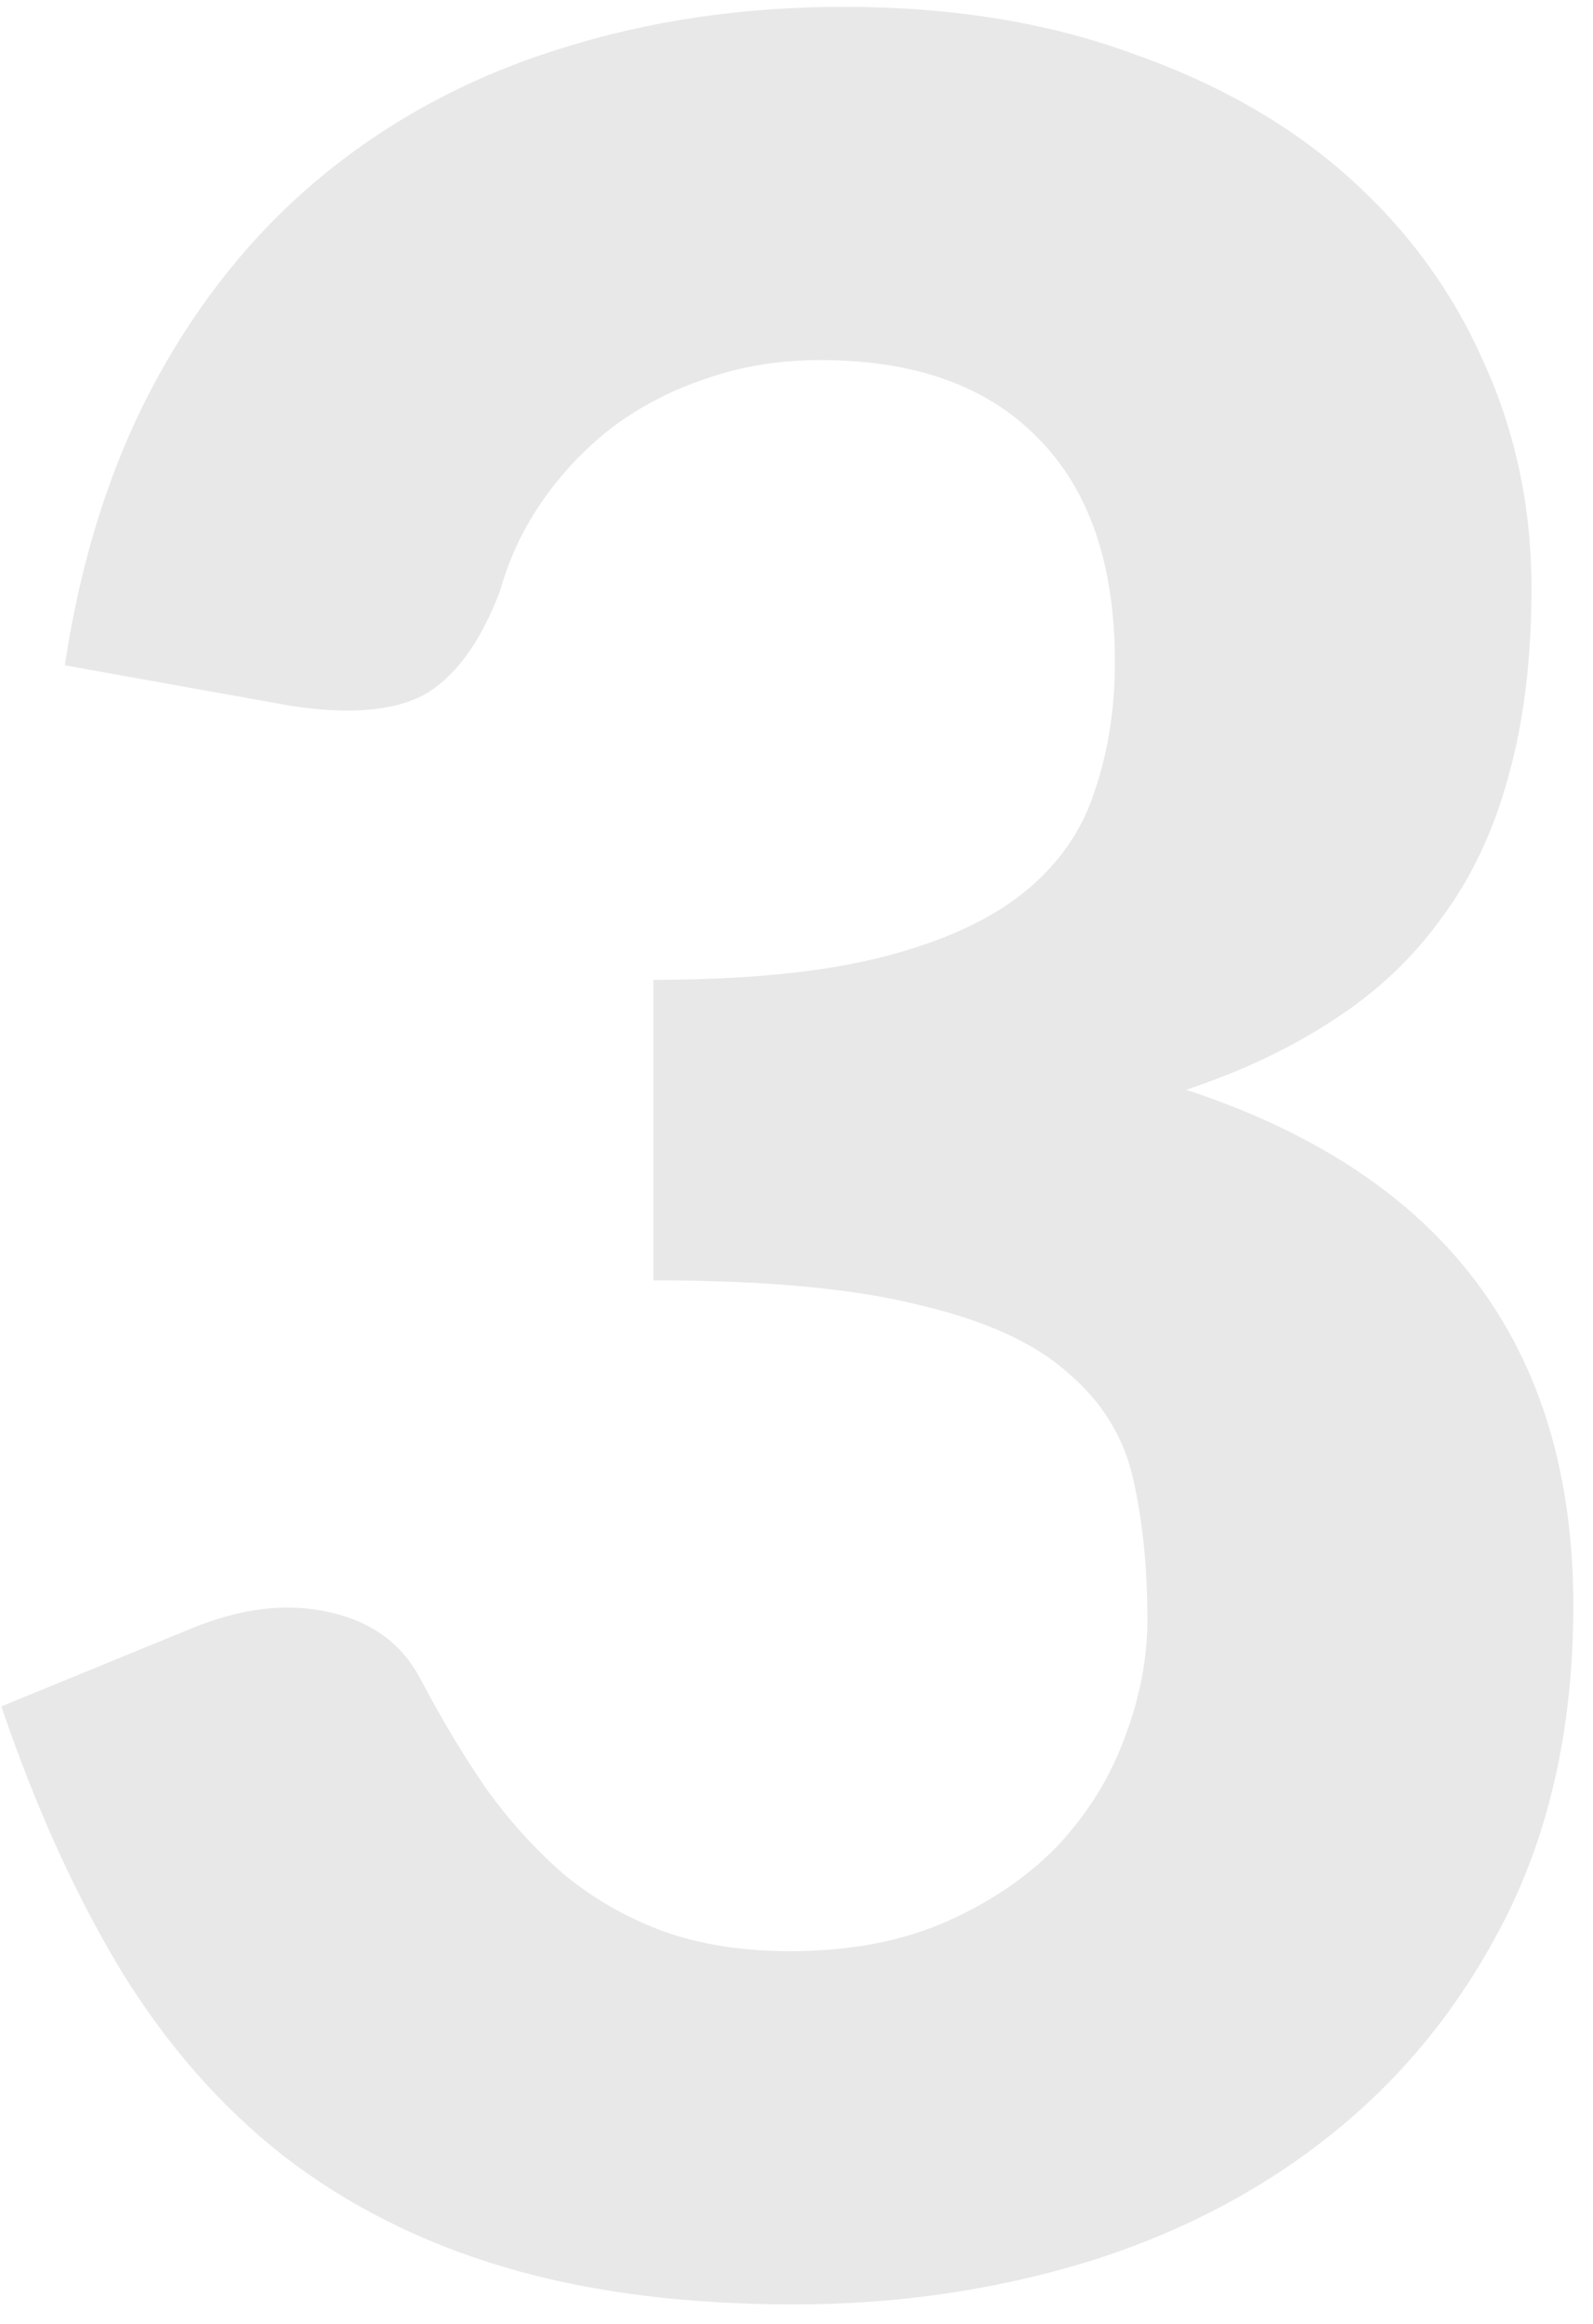 <?xml version="1.0" encoding="UTF-8"?> <svg xmlns="http://www.w3.org/2000/svg" width="72" height="105" viewBox="0 0 72 105" fill="none"> <path d="M2.93 30.06C3.677 25.113 5.077 20.773 7.13 17.04C9.183 13.307 11.75 10.203 14.83 7.73C17.91 5.257 21.41 3.413 25.33 2.2C29.297 0.94 33.567 0.31 38.14 0.31C42.993 0.31 47.333 1.01 51.16 2.41C55.033 3.763 58.3 5.63 60.96 8.01C63.62 10.39 65.65 13.167 67.05 16.34C68.497 19.513 69.22 22.92 69.22 26.56C69.22 29.78 68.87 32.627 68.17 35.1C67.517 37.527 66.513 39.65 65.16 41.47C63.853 43.29 62.22 44.83 60.26 46.09C58.347 47.35 56.13 48.4 53.61 49.24C65.277 53.067 71.11 60.837 71.11 72.55C71.11 77.73 70.153 82.303 68.24 86.27C66.327 90.19 63.76 93.48 60.54 96.14C57.32 98.8 53.563 100.807 49.27 102.16C45.023 103.467 40.567 104.12 35.9 104.12C30.953 104.12 26.59 103.56 22.81 102.44C19.03 101.32 15.693 99.64 12.8 97.4C9.953 95.16 7.503 92.36 5.45 89C3.397 85.593 1.6 81.627 0.06 77.1L8.6 73.6C10.84 72.667 12.917 72.41 14.83 72.83C16.79 73.25 18.19 74.277 19.03 75.91C19.963 77.683 20.943 79.317 21.97 80.81C23.043 82.303 24.233 83.61 25.54 84.73C26.847 85.803 28.317 86.643 29.95 87.25C31.63 87.857 33.543 88.16 35.69 88.16C38.397 88.16 40.753 87.717 42.76 86.83C44.767 85.943 46.447 84.8 47.8 83.4C49.153 81.953 50.157 80.343 50.81 78.57C51.51 76.75 51.86 74.953 51.86 73.18C51.86 70.847 51.65 68.747 51.23 66.88C50.81 64.967 49.83 63.357 48.29 62.05C46.797 60.697 44.557 59.67 41.57 58.97C38.63 58.223 34.617 57.85 29.53 57.85V44.27C33.777 44.27 37.253 43.92 39.96 43.22C42.667 42.52 44.79 41.54 46.33 40.28C47.87 39.02 48.92 37.503 49.48 35.73C50.087 33.957 50.39 32.02 50.39 29.92C50.39 25.487 49.223 22.103 46.89 19.77C44.603 17.437 41.337 16.27 37.09 16.27C35.223 16.27 33.497 16.55 31.91 17.11C30.37 17.623 28.97 18.347 27.71 19.28C26.497 20.213 25.447 21.31 24.56 22.57C23.673 23.83 23.02 25.207 22.6 26.7C21.713 29.033 20.57 30.597 19.17 31.39C17.77 32.137 15.74 32.3 13.08 31.88L2.93 30.06Z" fill="#201B22" fill-opacity="0.1"></path> </svg> 